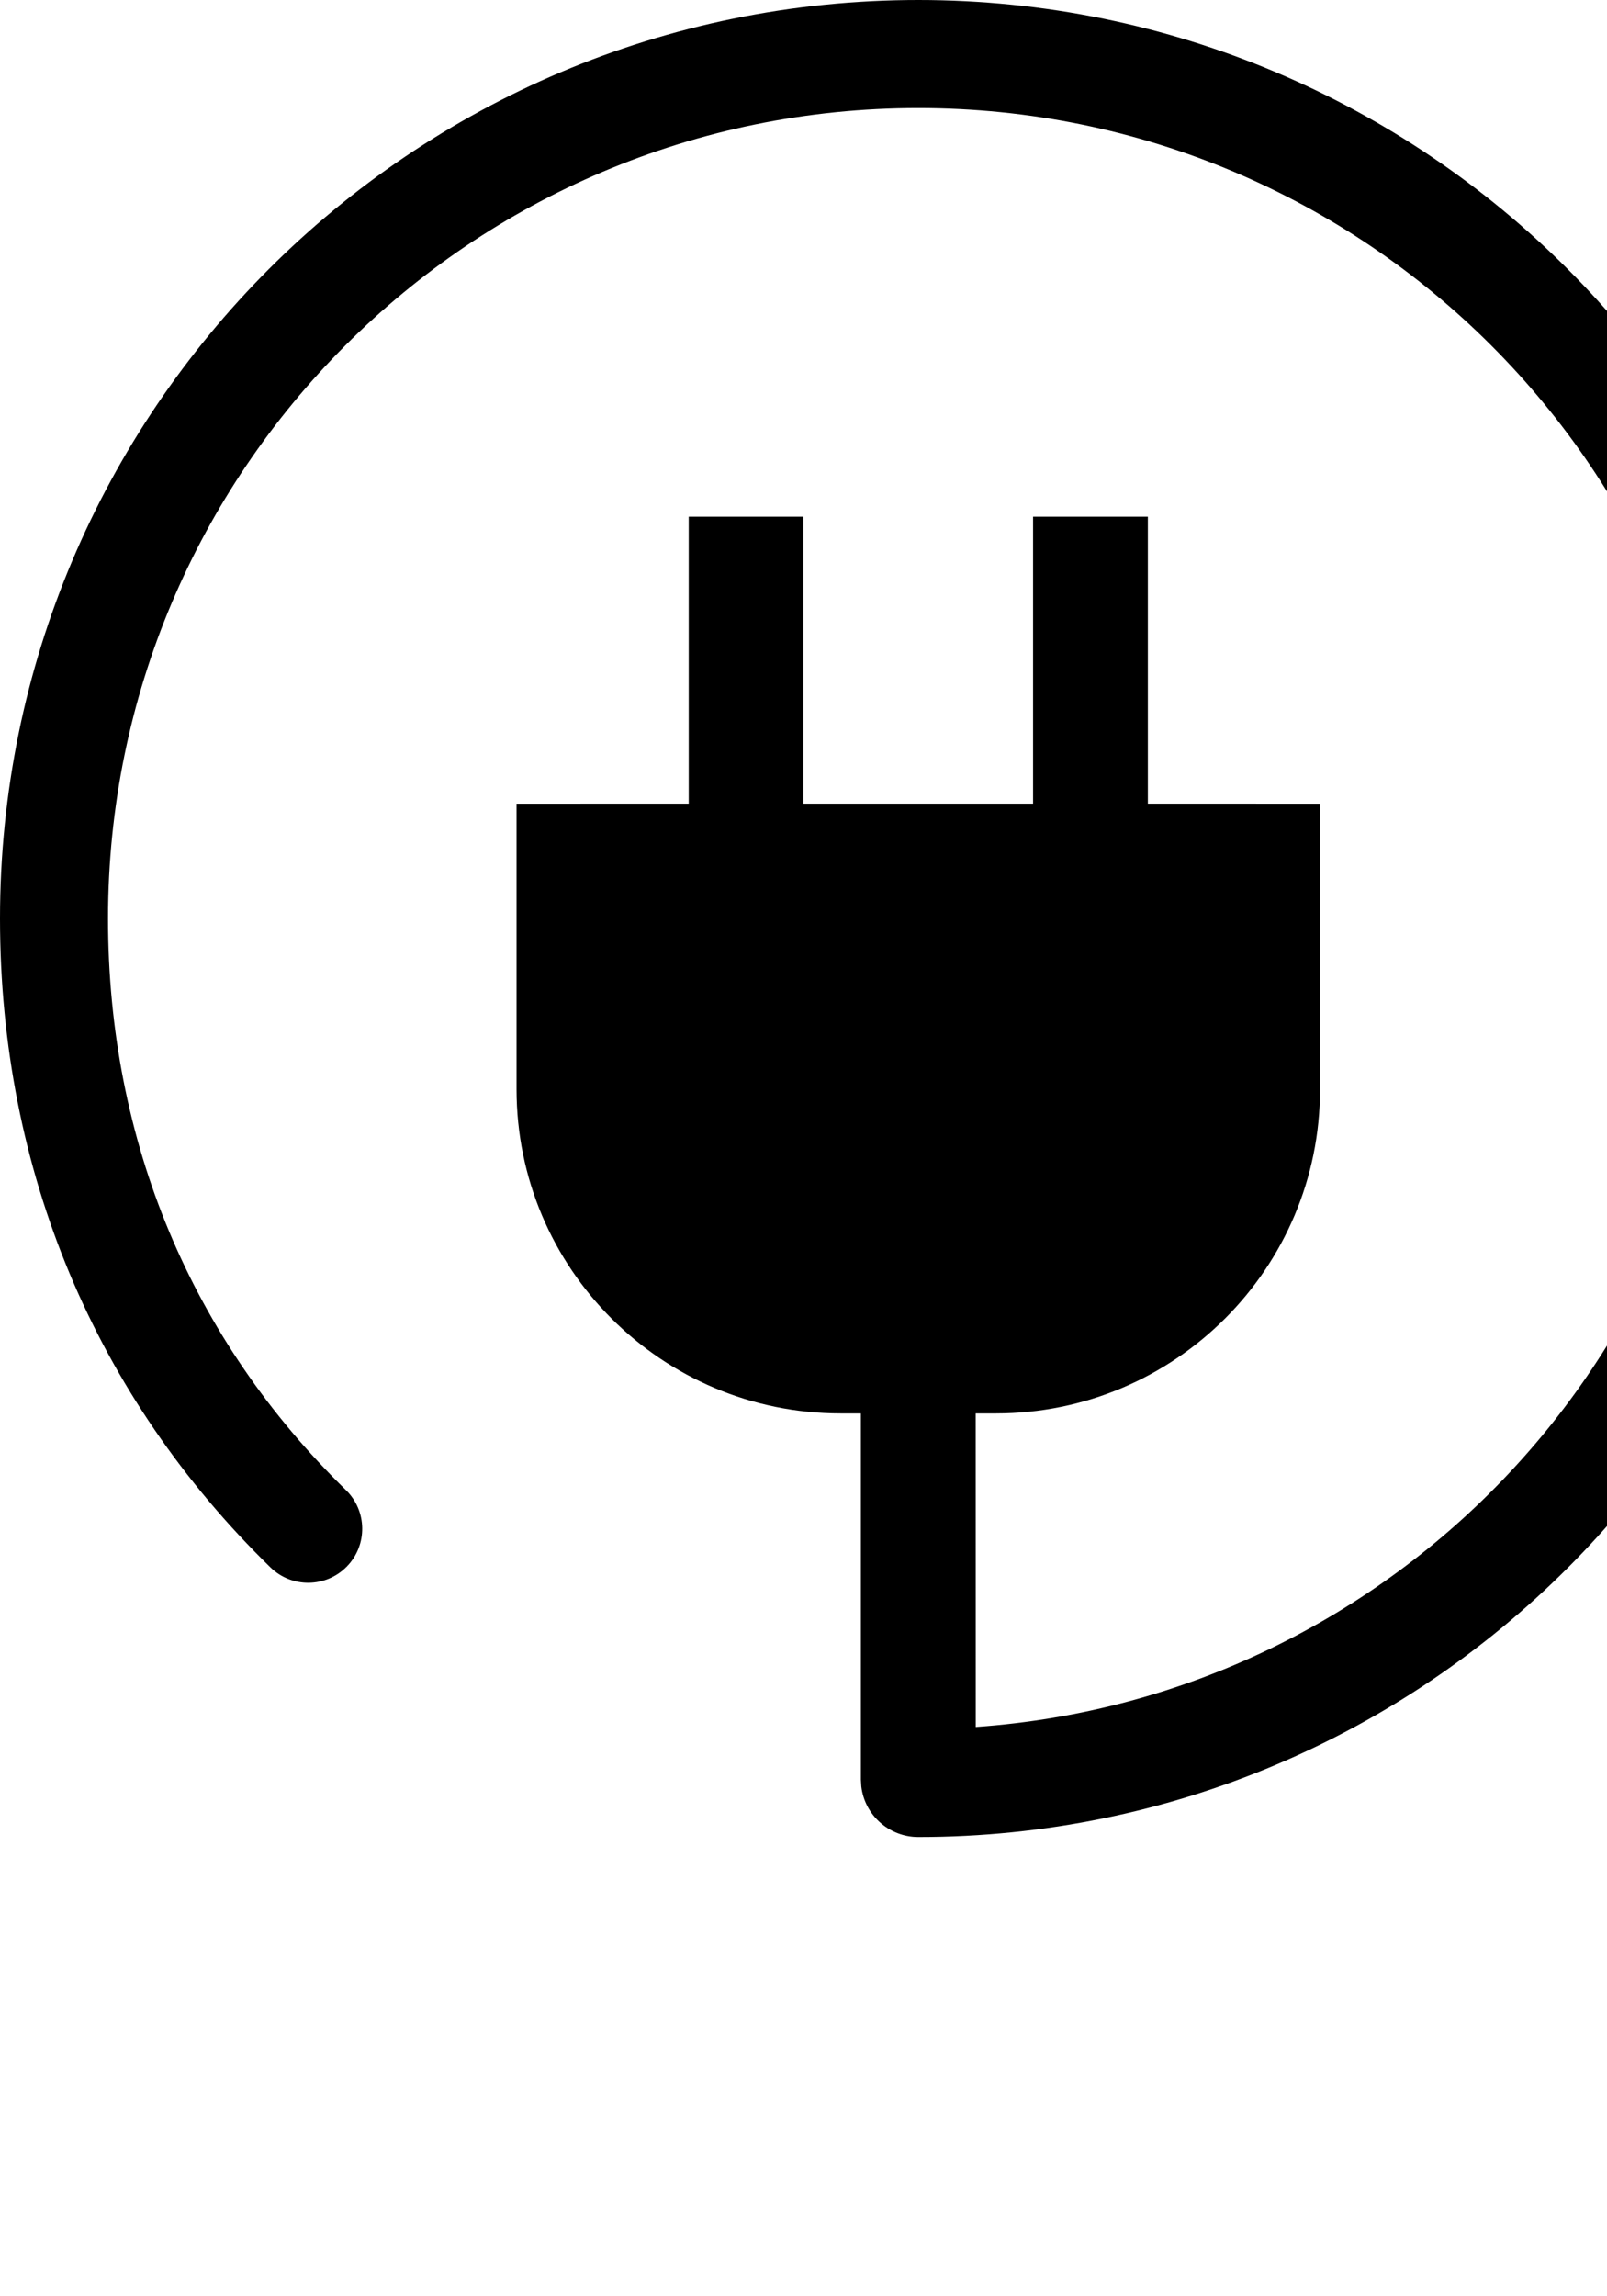 <svg width="28px" height="40px" viewBox="0 0 28 40" version="1.1" xmlns="http://www.w3.org/2000/svg" xmlns:xlink="http://www.w3.org/1999/xlink"><g stroke="none" fill="currentColor"><path d="M15.007,31.117 L15,31 L15,24.621 L14.647,24.621 C11.528,24.621 9,22.093 9,18.974 L9,14 L12,13.999 L12,9 L14,9 L14,13.999 L18,13.999 L18,9 L20,9 L20,13.999 L23,14 L23,18.974 C23,22.093 20.472,24.621 17.353,24.621 L17,24.621 L17.001,30.083 C24.331,29.569 30.118,23.46 30.118,16 C30.118,8.203 23.797,1.882 16,1.882 C8.203,1.882 1.882,8.203 1.882,16 C1.882,19.888 3.343,23.338 6.027,25.956 C6.399,26.319 6.407,26.915 6.044,27.287 C5.681,27.659 5.085,27.666 4.713,27.304 C1.666,24.332 0,20.397 0,16 C0,7.163 7.163,0 16,0 C24.837,0 32,7.163 32,16 C32,24.837 24.837,32 16,32 C15.487,32 15.064,31.614 15.007,31.117 Z" id="icon-plug"></path></g></svg>